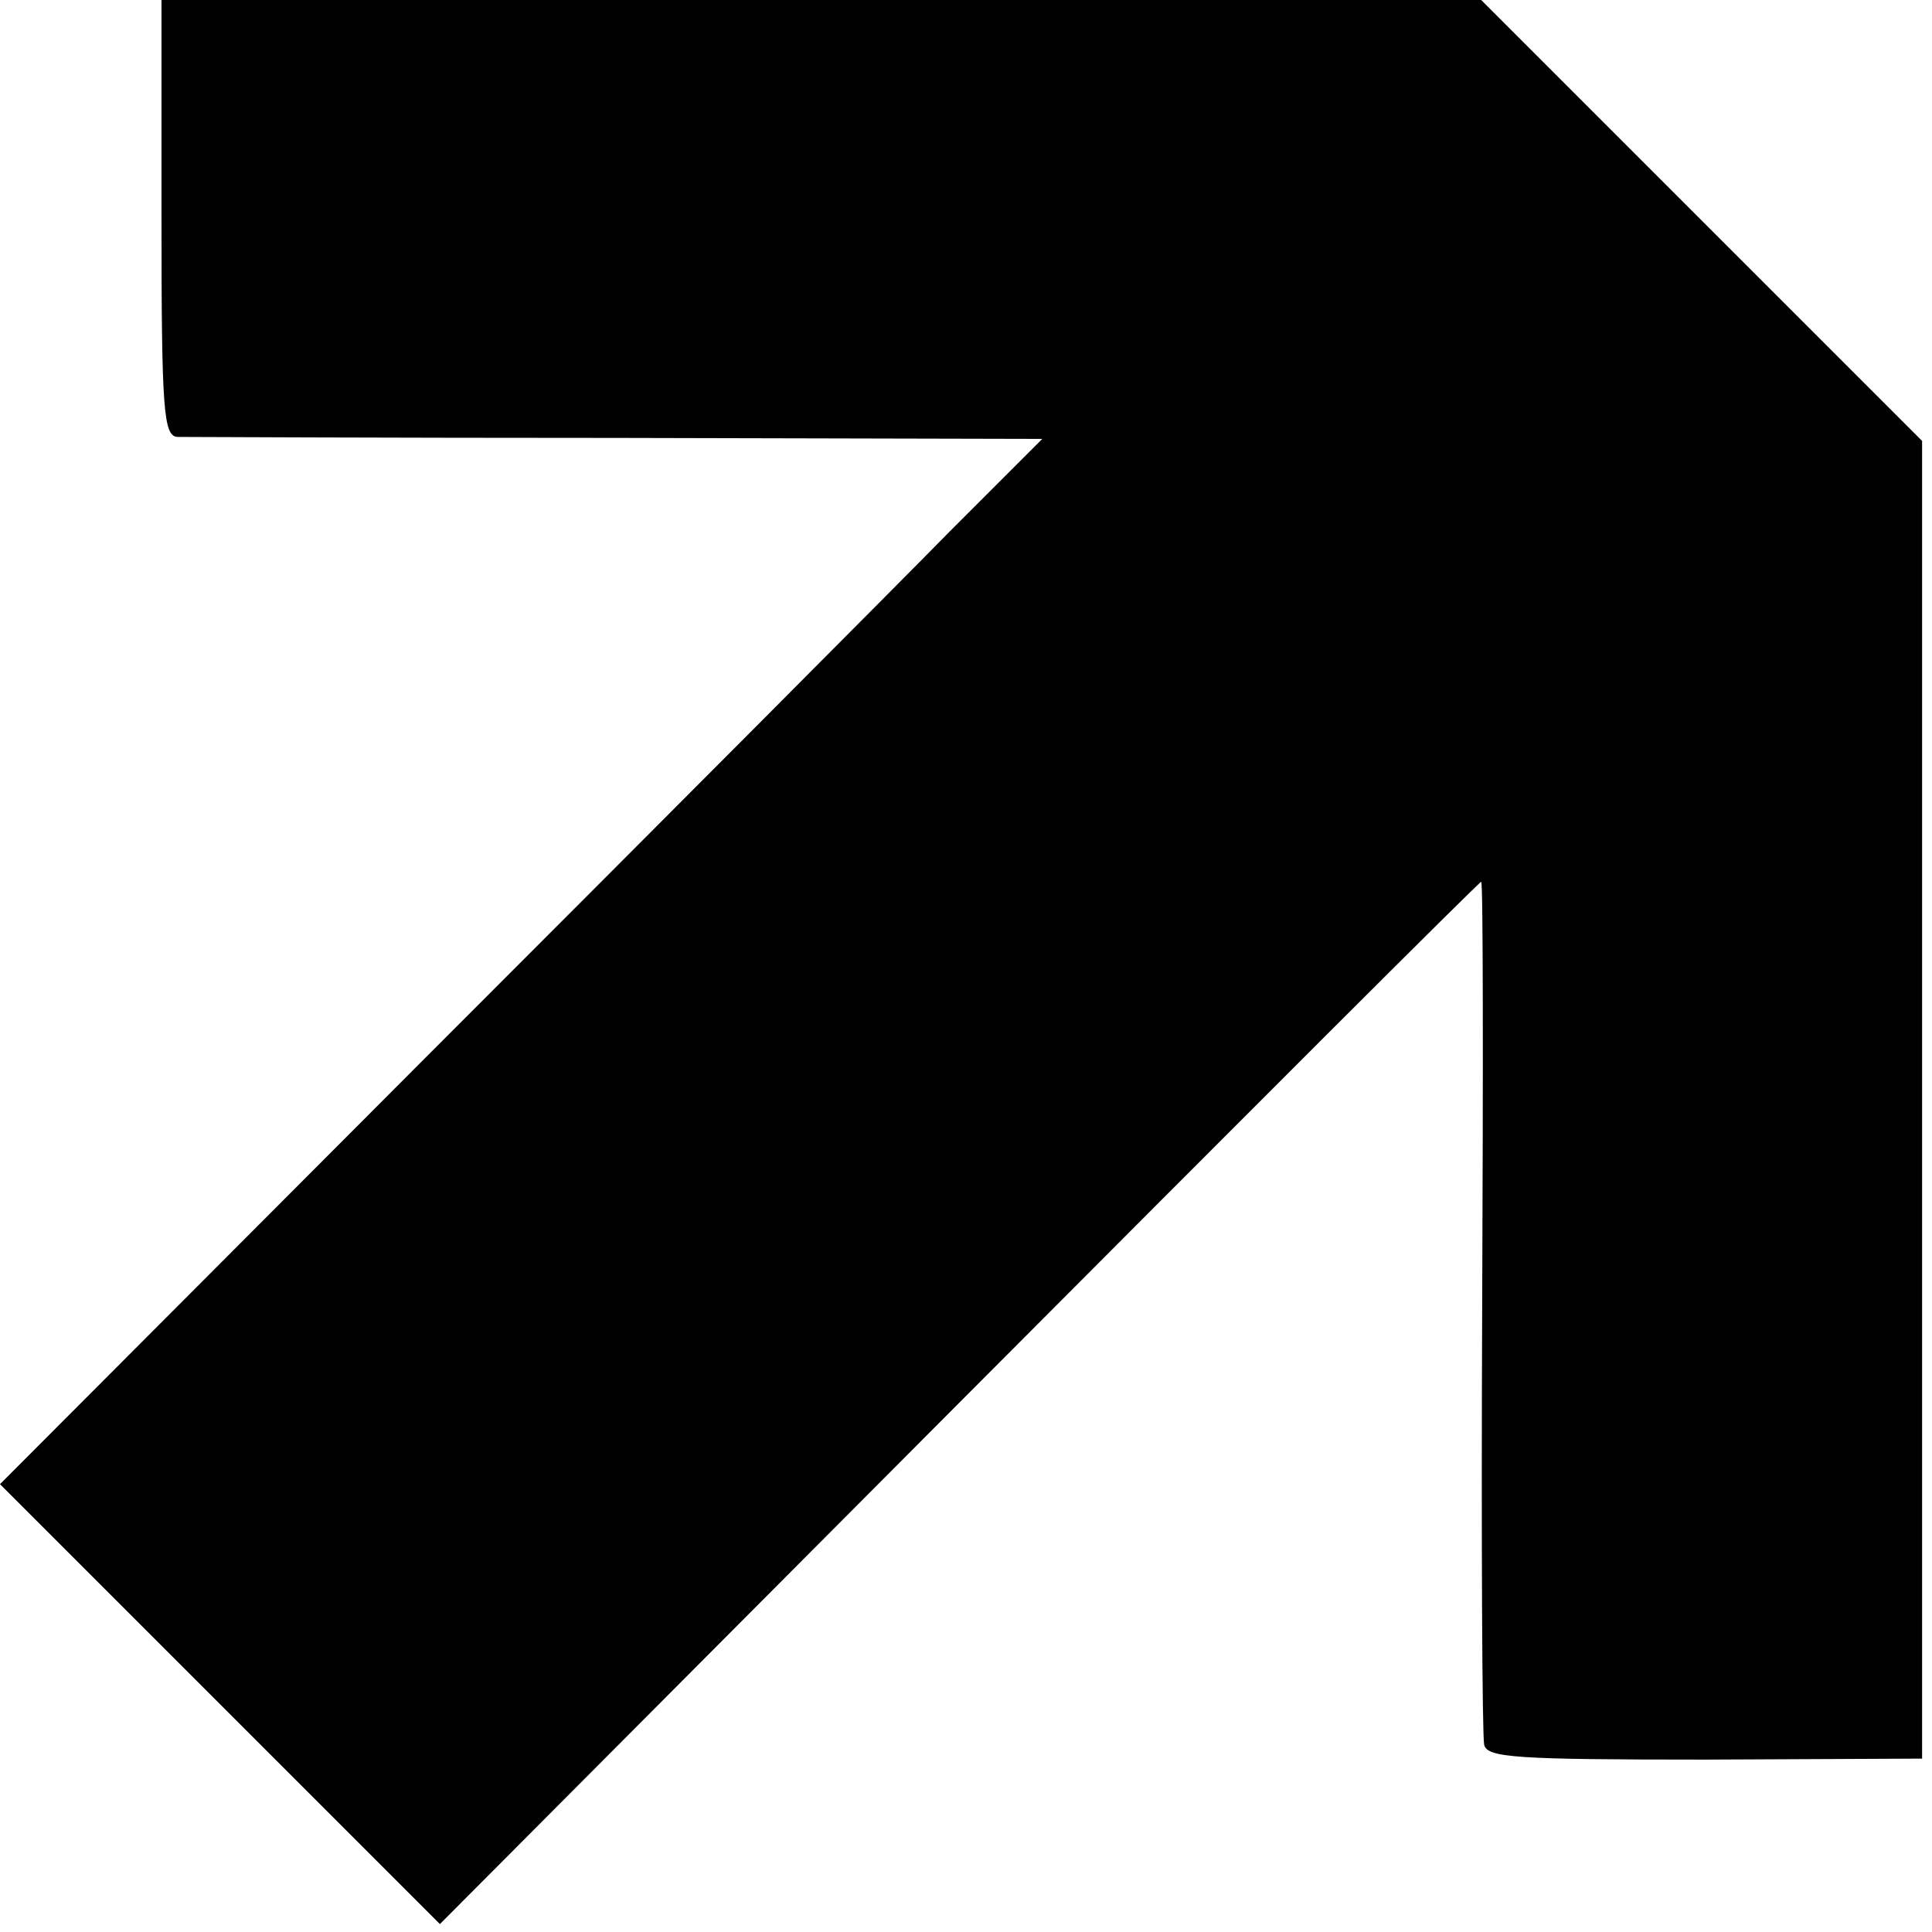 <?xml version="1.0" standalone="no"?>
<!DOCTYPE svg PUBLIC "-//W3C//DTD SVG 20010904//EN"
 "http://www.w3.org/TR/2001/REC-SVG-20010904/DTD/svg10.dtd">
<svg version="1.0" xmlns="http://www.w3.org/2000/svg"
 width="195pt" height="195pt" viewBox="0 0 195 195"
 preserveAspectRatio="xMidYMid meet">
<g transform="translate(0,195) scale(0.1,-0.1)"
fill="#000000" stroke="none">
<path d="M163 1730 c0 -194 2 -220 16 -221 9 0 209 -1 444 -1 l429 -1 -94 -94
c-51 -52 -288 -290 -526 -528 l-432 -433 222 -222 222 -222 524 526 c288 289
525 526 527 526 2 0 2 -192 1 -427 -1 -236 0 -435 2 -444 3 -13 31 -15 223
-15 l219 1 0 665 0 665 -223 223 -222 222 -666 0 -666 0 0 -220z"/>
</g>
</svg>

